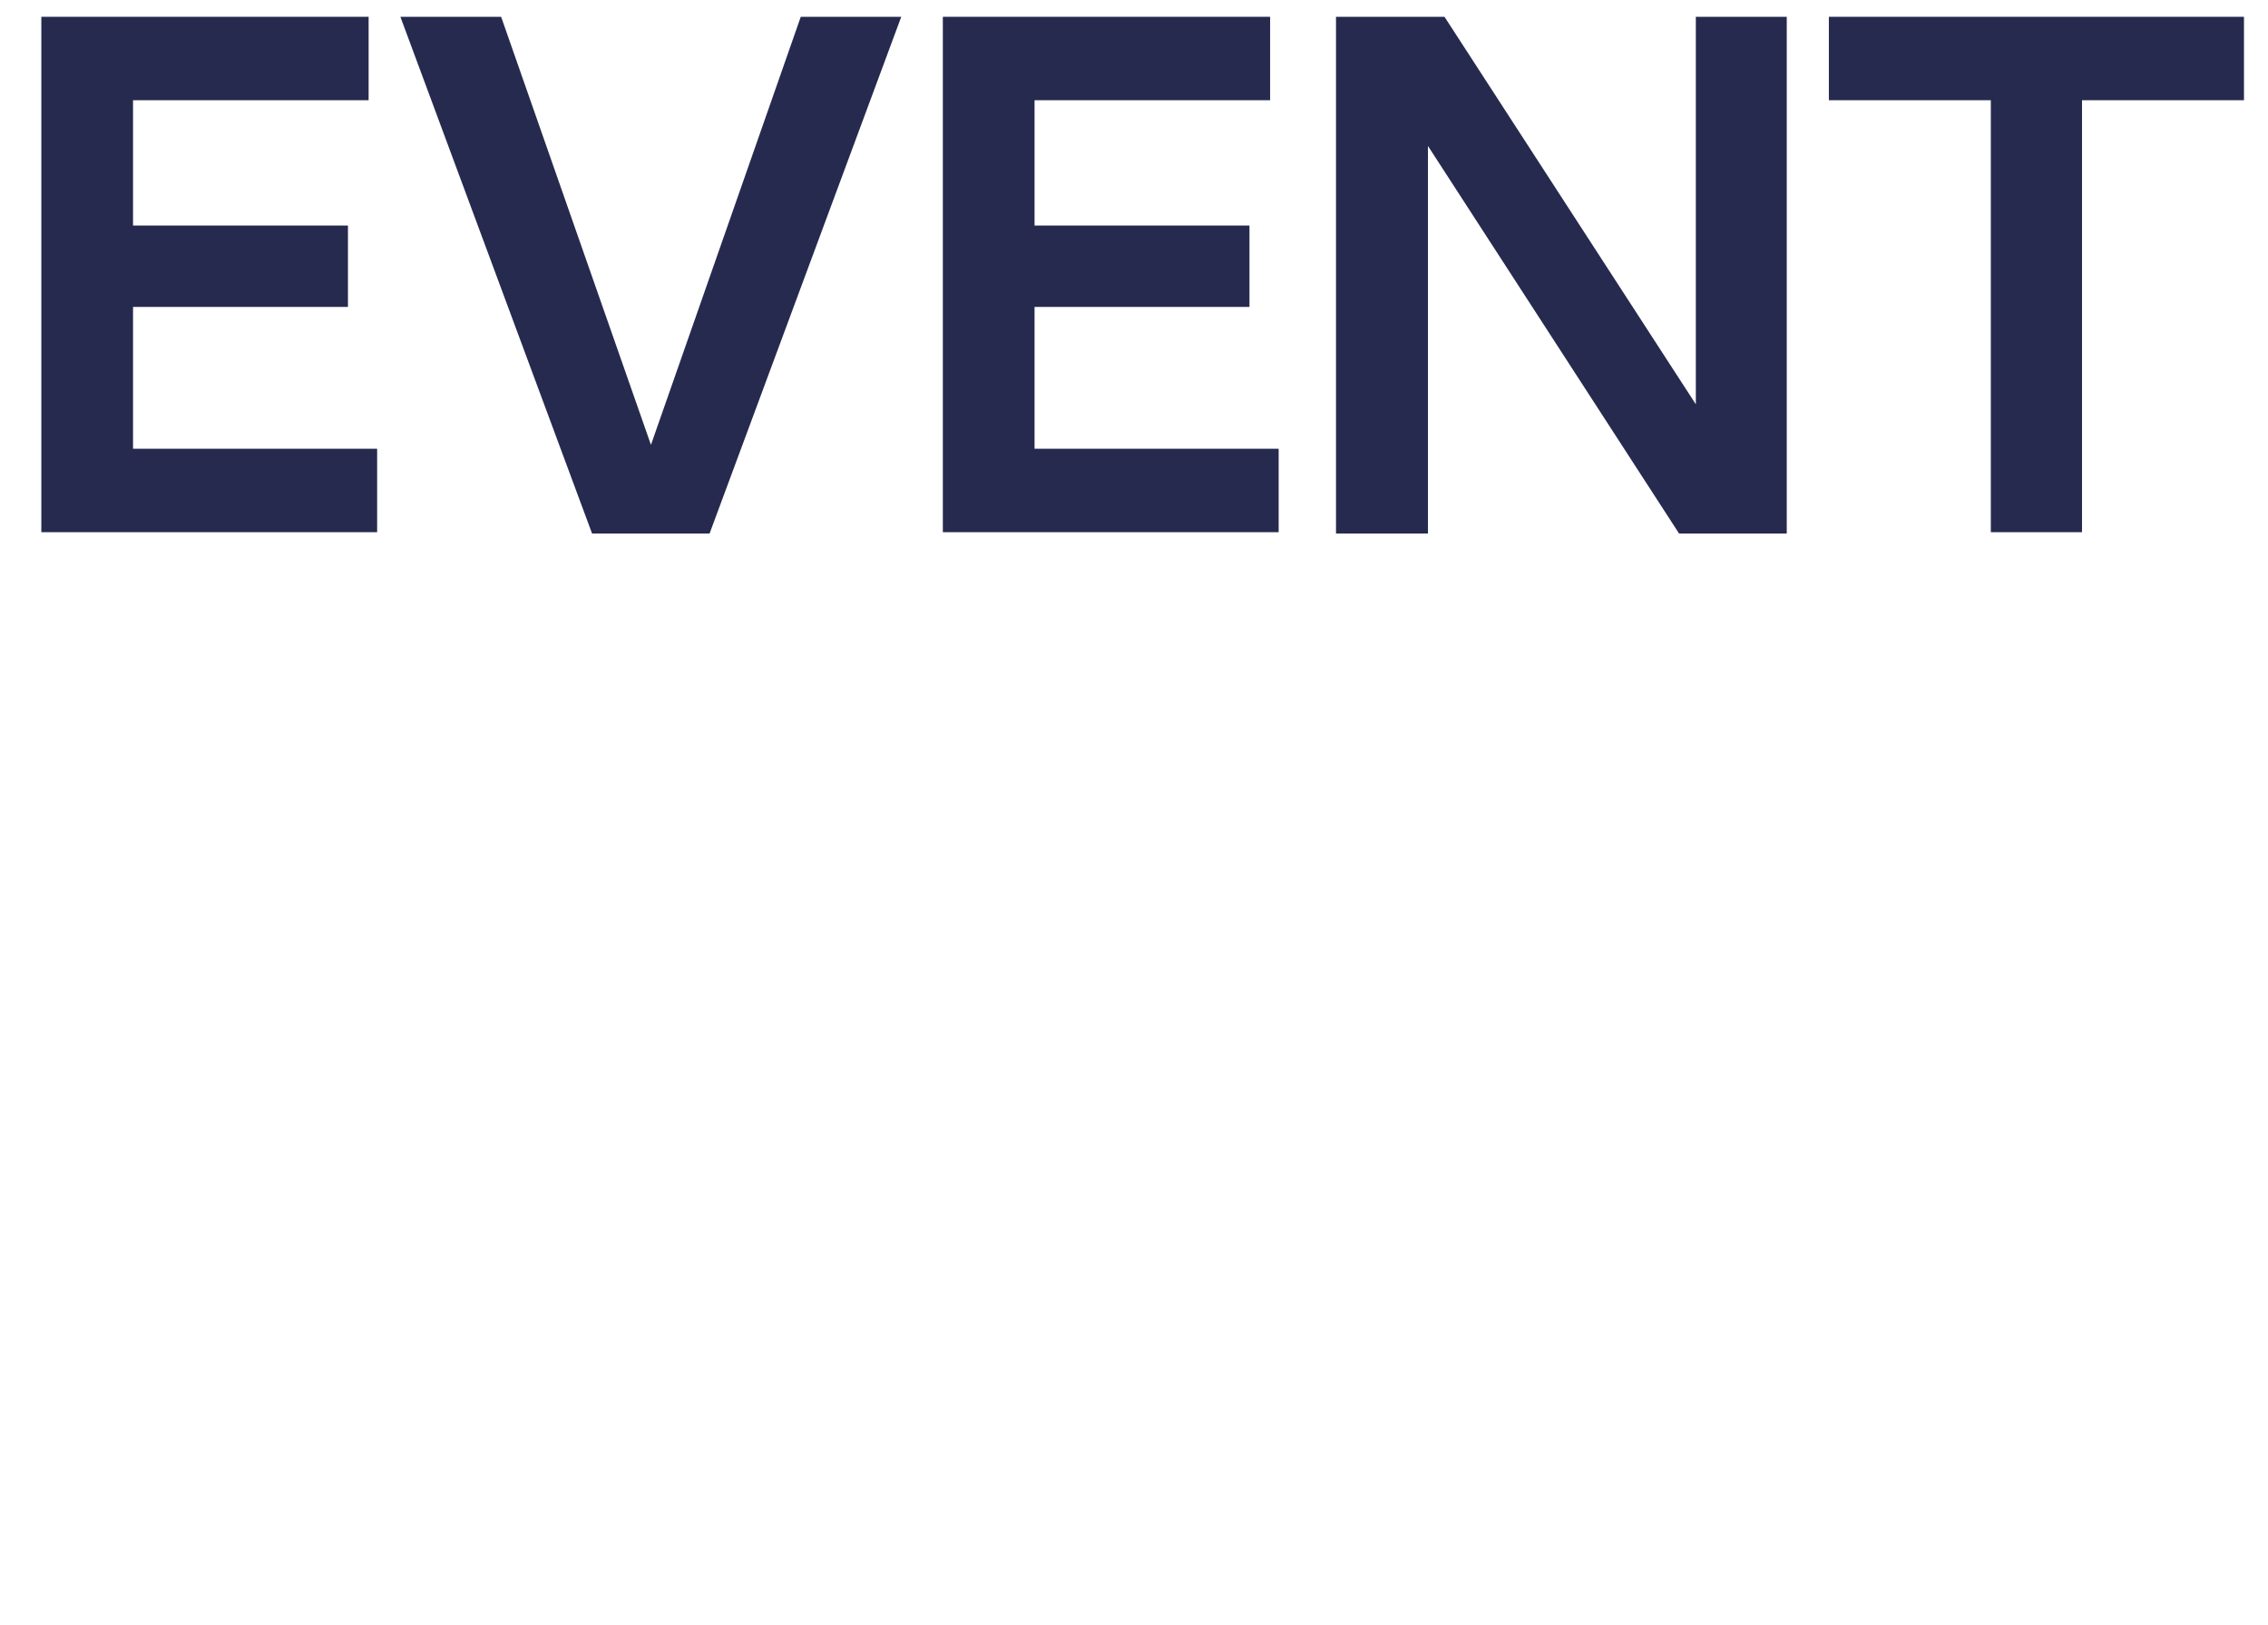 <svg xmlns="http://www.w3.org/2000/svg" width="87.8" height="62.9" viewBox="0 0 87.8 62.9">
  <defs>
    <style>
      .cls-1 {
        fill: none;
      }

      .cls-2 {
        fill: #262a4e;
      }
    </style>
  </defs>
  <g id="レイヤー_2" data-name="レイヤー 2">
    <g id="レイヤー_1-2" data-name="レイヤー 1">
      <rect class="cls-1" width="87.8" height="62.9"/>
      <g>
        <path class="cls-2" d="M13.47,8.73v3.15H5.15v5.49H14.6V20.6h-13V.65H14.27V3.88H5.15V8.73Z"/>
        <path class="cls-2" d="M19.4.65l5.8,16.57L31,.65h3.89l-7.42,20H22.92L15.5.65Z"/>
        <path class="cls-2" d="M48.37,8.73v3.15H40.05v5.49H49.5V20.6h-13V.65H49.17V3.88H40.05V8.73Z"/>
        <path class="cls-2" d="M55.92.65l9.73,15V.65h3.52v20H65l-9.72-15v15H51.72V.65Z"/>
        <path class="cls-2" d="M80.6,20.6H77.07V3.88H70.8V.65H86.87V3.88H80.6Z"/>
      </g>
    </g>
  </g>
</svg>
